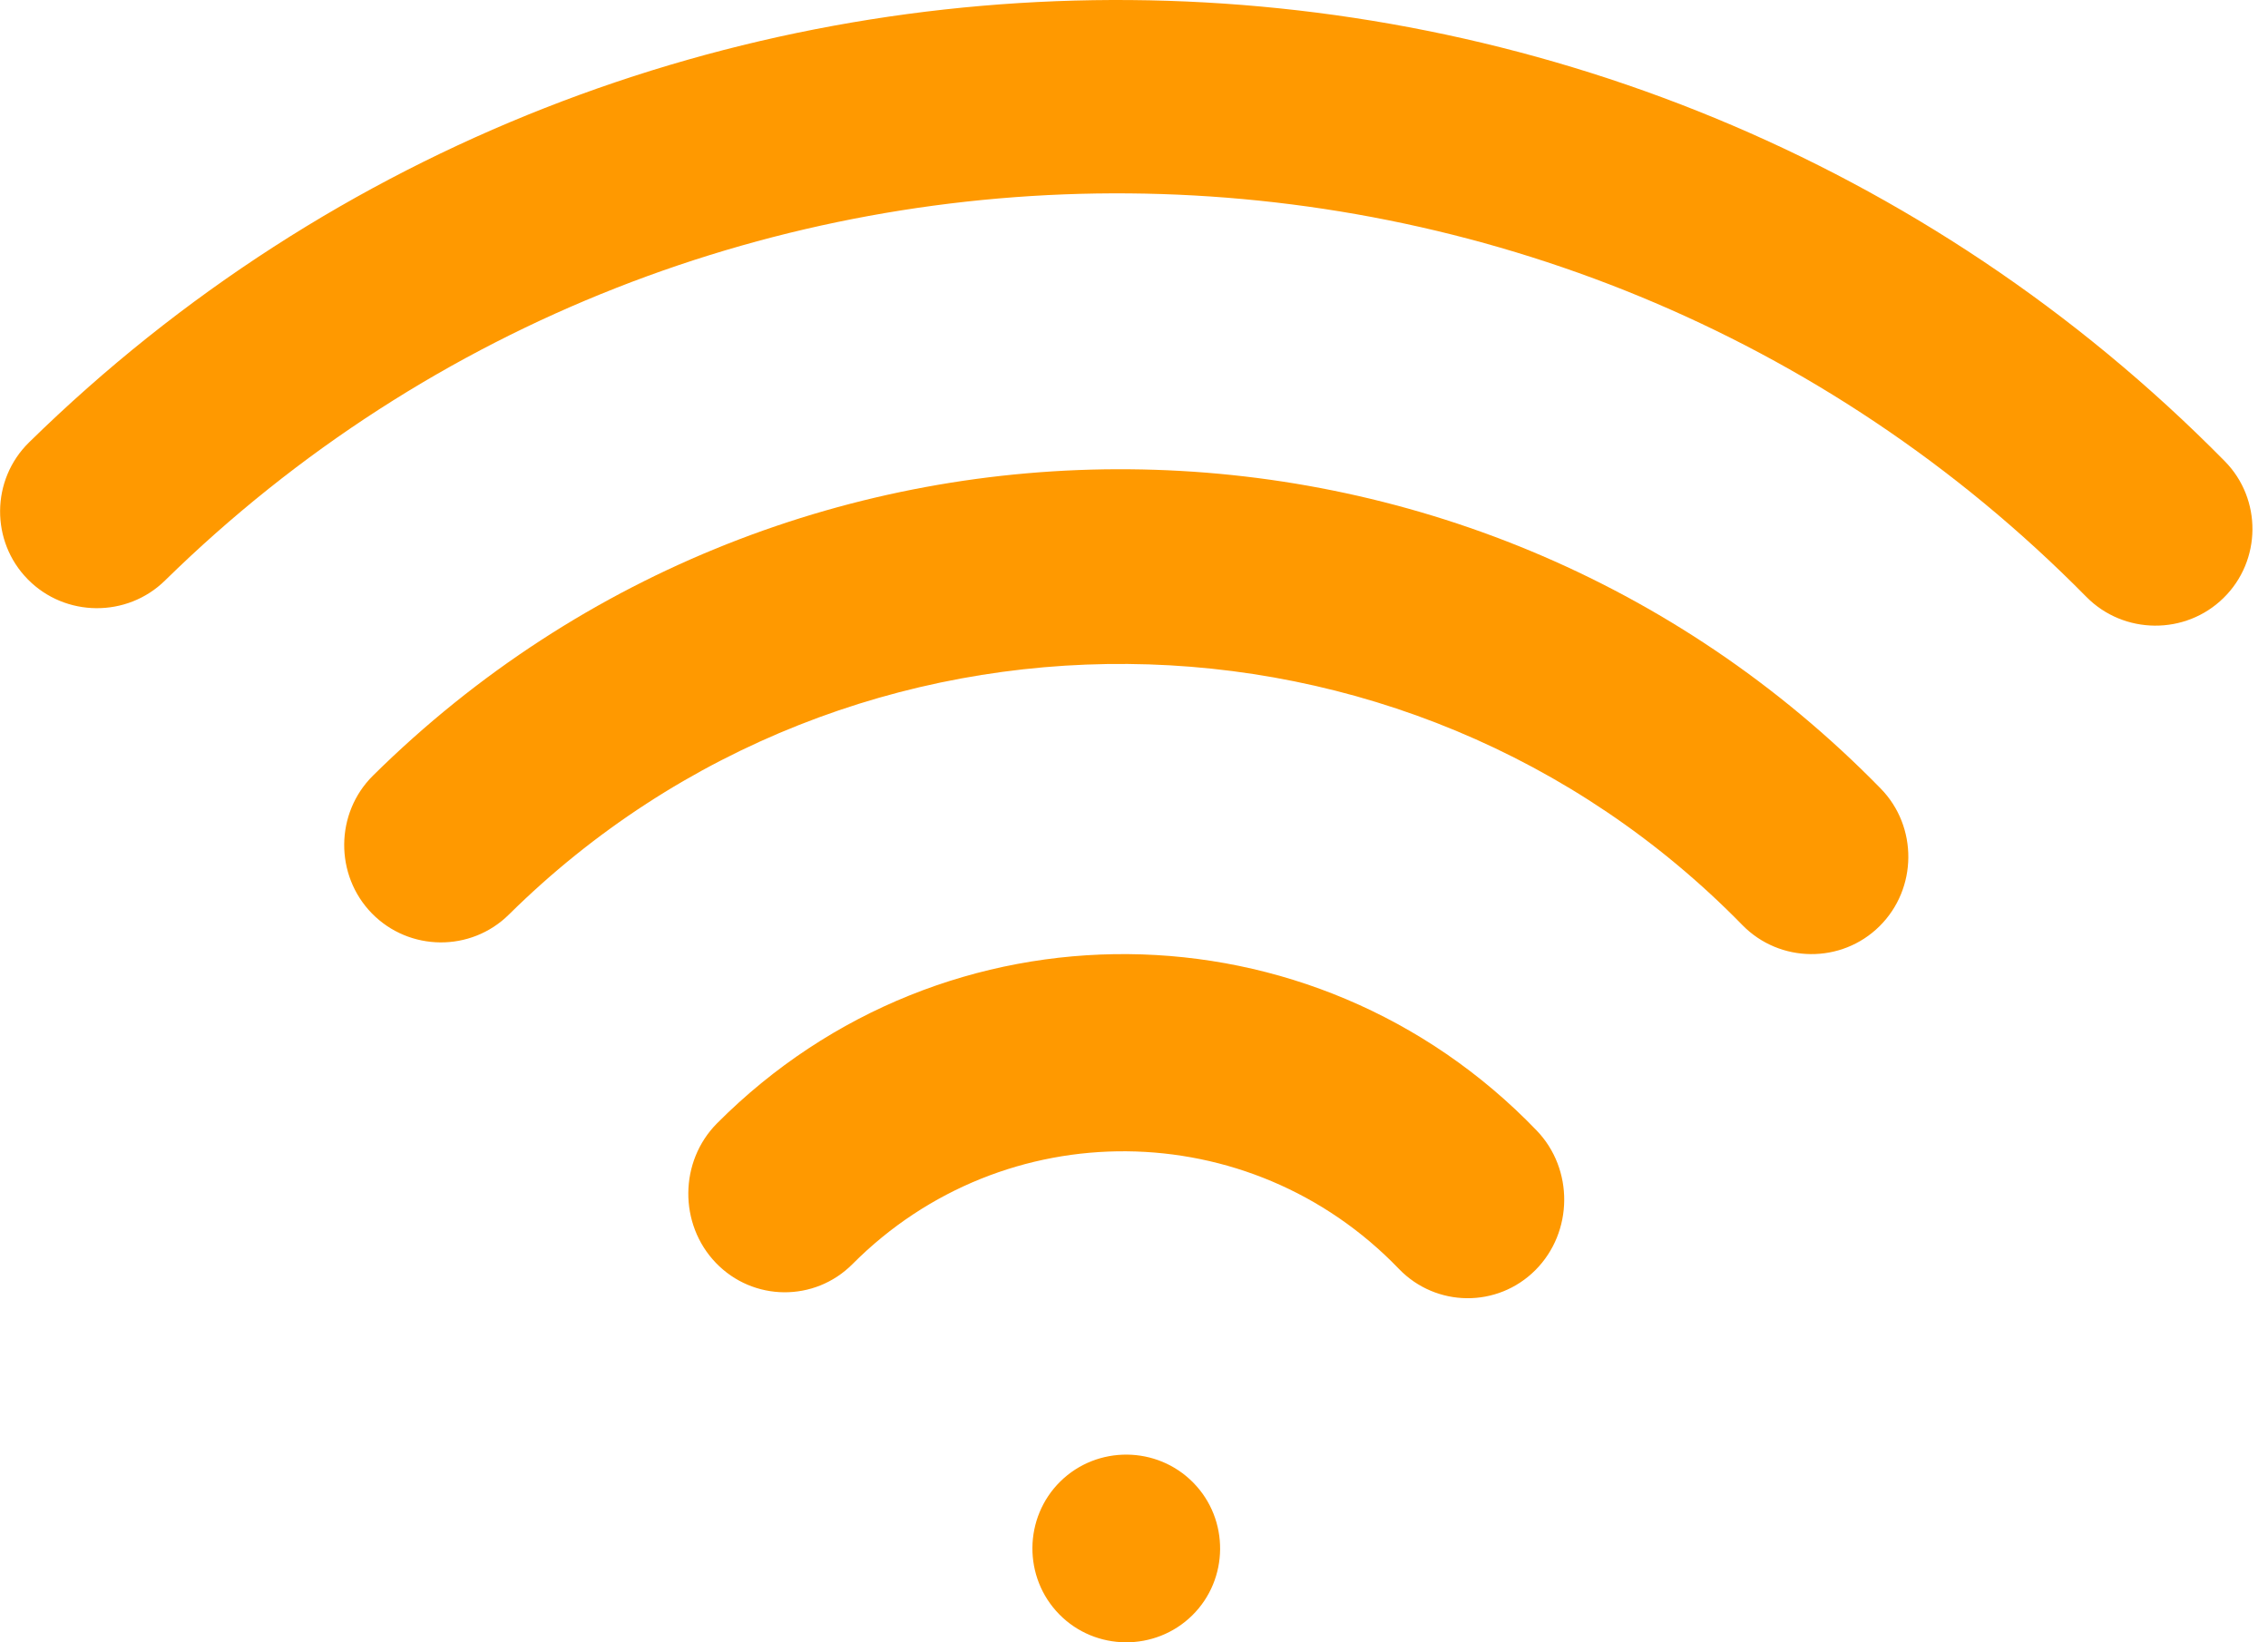 <?xml version="1.0" encoding="UTF-8"?>
<svg width="145px" height="105px" viewBox="0 0 145 105" version="1.1" xmlns="http://www.w3.org/2000/svg" xmlns:xlink="http://www.w3.org/1999/xlink">
    <title>Group 12</title>
    <g id="home" stroke="none" stroke-width="1" fill="none" fill-rule="evenodd">
        <g id="bag_assets" transform="translate(-3741, -4703)" fill="#FF9900">
            <g id="Group-12" transform="translate(3741, 4703)">
                <path d="M76.218,103.284 C73.86,105.599 70.038,105.568 67.724,103.213 C65.406,100.857 65.437,97.032 67.792,94.714 C70.15,92.399 73.972,92.434 76.286,94.789 C78.607,97.144 78.573,100.969 76.218,103.284" id="Fill-4"></path>
                <path d="M98.167,81.199 C95.743,83.631 91.815,83.595 89.435,81.124 C79.908,71.221 64.188,71.084 54.501,80.82 C52.08,83.252 48.152,83.216 45.769,80.742 C43.39,78.268 43.422,74.25 45.843,71.818 C60.375,57.215 83.955,57.424 98.241,72.275 C100.623,74.746 100.588,78.764 98.167,81.199" id="Fill-6"></path>
                <path d="M120.16,59.221 C117.731,61.623 113.789,61.587 111.399,59.147 C89.896,37.147 54.408,36.847 32.537,58.47 C30.108,60.875 26.166,60.839 23.775,58.396 C21.388,55.95 21.42,51.986 23.849,49.585 C50.582,23.152 93.953,23.523 120.234,50.41 C122.624,52.849 122.592,56.817 120.16,59.221" id="Fill-8"></path>
                <path d="M142.156,38.231 C139.724,40.619 135.777,40.584 133.387,38.16 C99.893,4.174 44.618,3.707 10.55,37.114 C8.118,39.502 4.168,39.47 1.778,37.04 C-0.613,34.614 -0.581,30.677 1.851,28.289 C40.784,-9.891 103.959,-9.356 142.23,29.48 C144.627,31.906 144.592,35.846 142.156,38.231" id="Fill-10"></path>
            </g>
        </g>
    </g>
</svg>